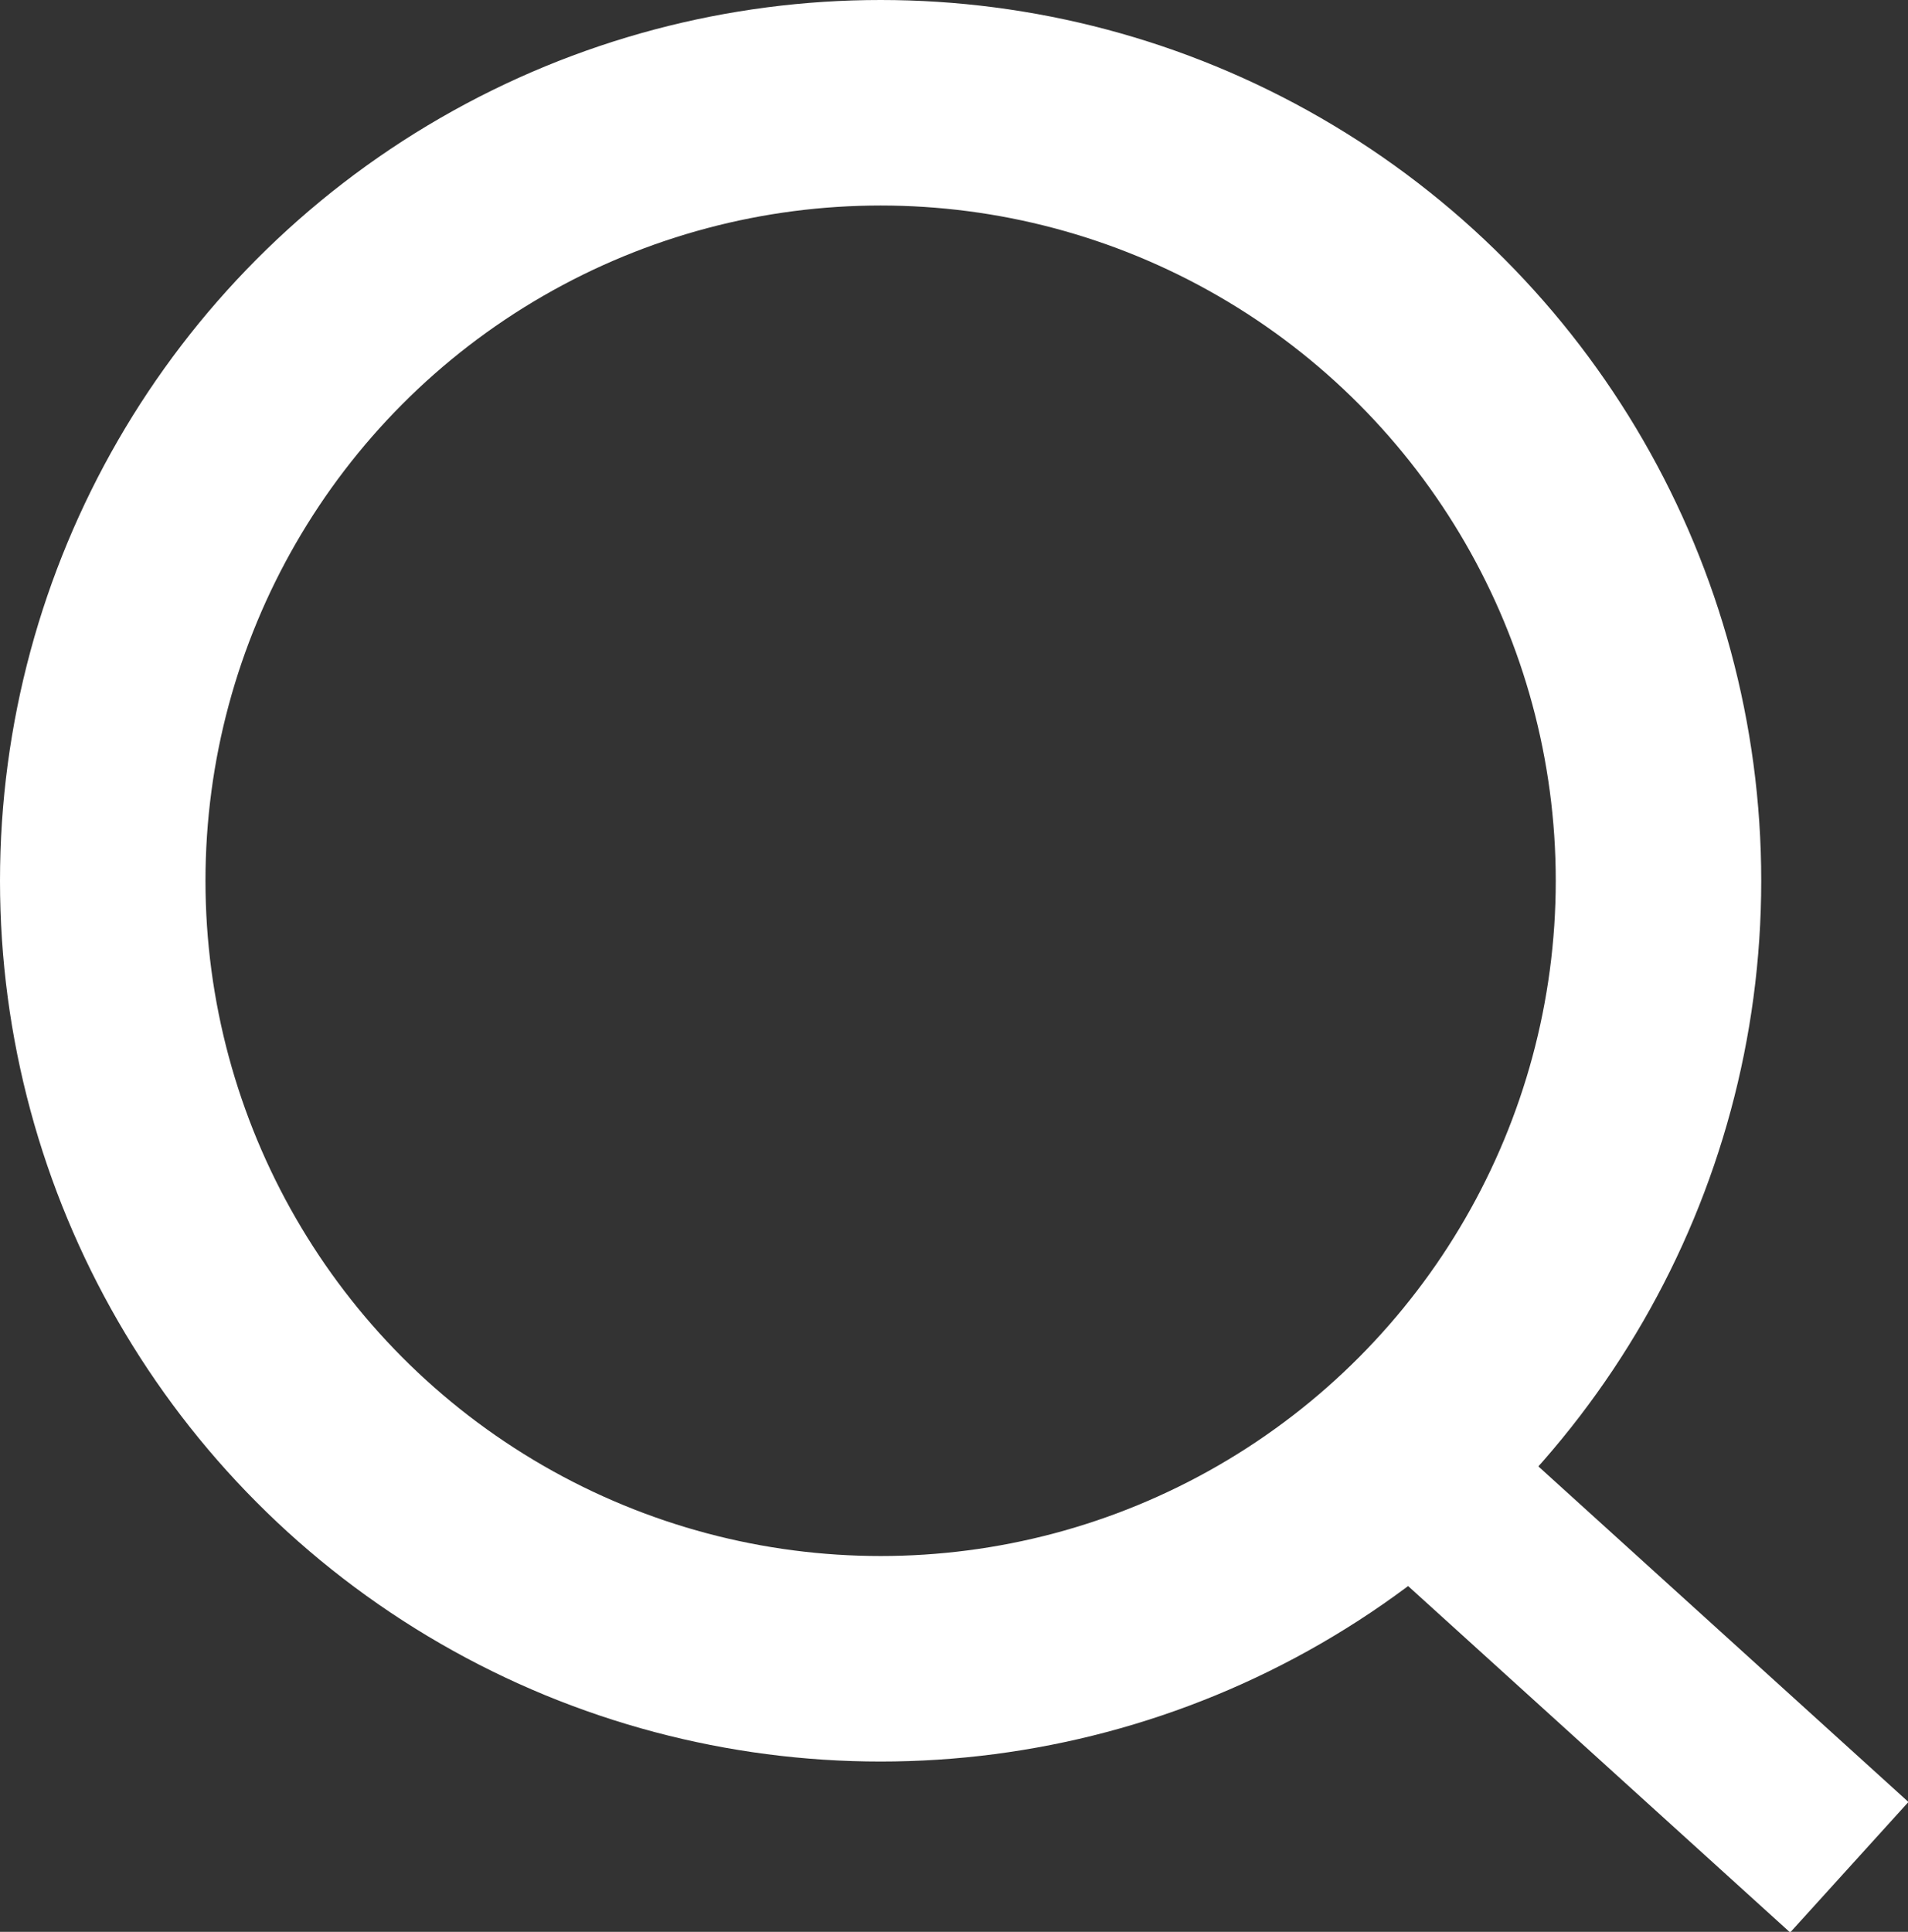 <?xml version="1.0" encoding="UTF-8"?>
<svg xmlns="http://www.w3.org/2000/svg" version="1.1" viewBox="0 0 32.5 32.9">
  <rect x="0" y="0" width="32.5" height="32.9" fill="#333333" stroke="none"/>
  <defs>
    <style>
      .cls-1 {
        stroke-width: 3px;
      }

      .cls-1, .cls-2 {
        fill: none;
        stroke: #fff;
      }

      .cls-2 {
        stroke-miterlimit: 10;
      }
    </style>
  </defs>
  <!-- Generator: Adobe Illustrator 28.6.0, SVG Export Plug-In . SVG Version: 1.2.0 Build 709)  -->
  <g>
    <g id="Ebene_1">
      <g id="Ellipse_1">
        <circle class="cls-2" cx="15" cy="15" r="14.5"/>
        <circle class="cls-1" cx="15" cy="15" r="13"/>
      </g>
      <line id="Linie_1" class="cls-1" x1="24" y1="25" x2="31.5" y2="31.8"/>
    </g>
  </g>
</svg>